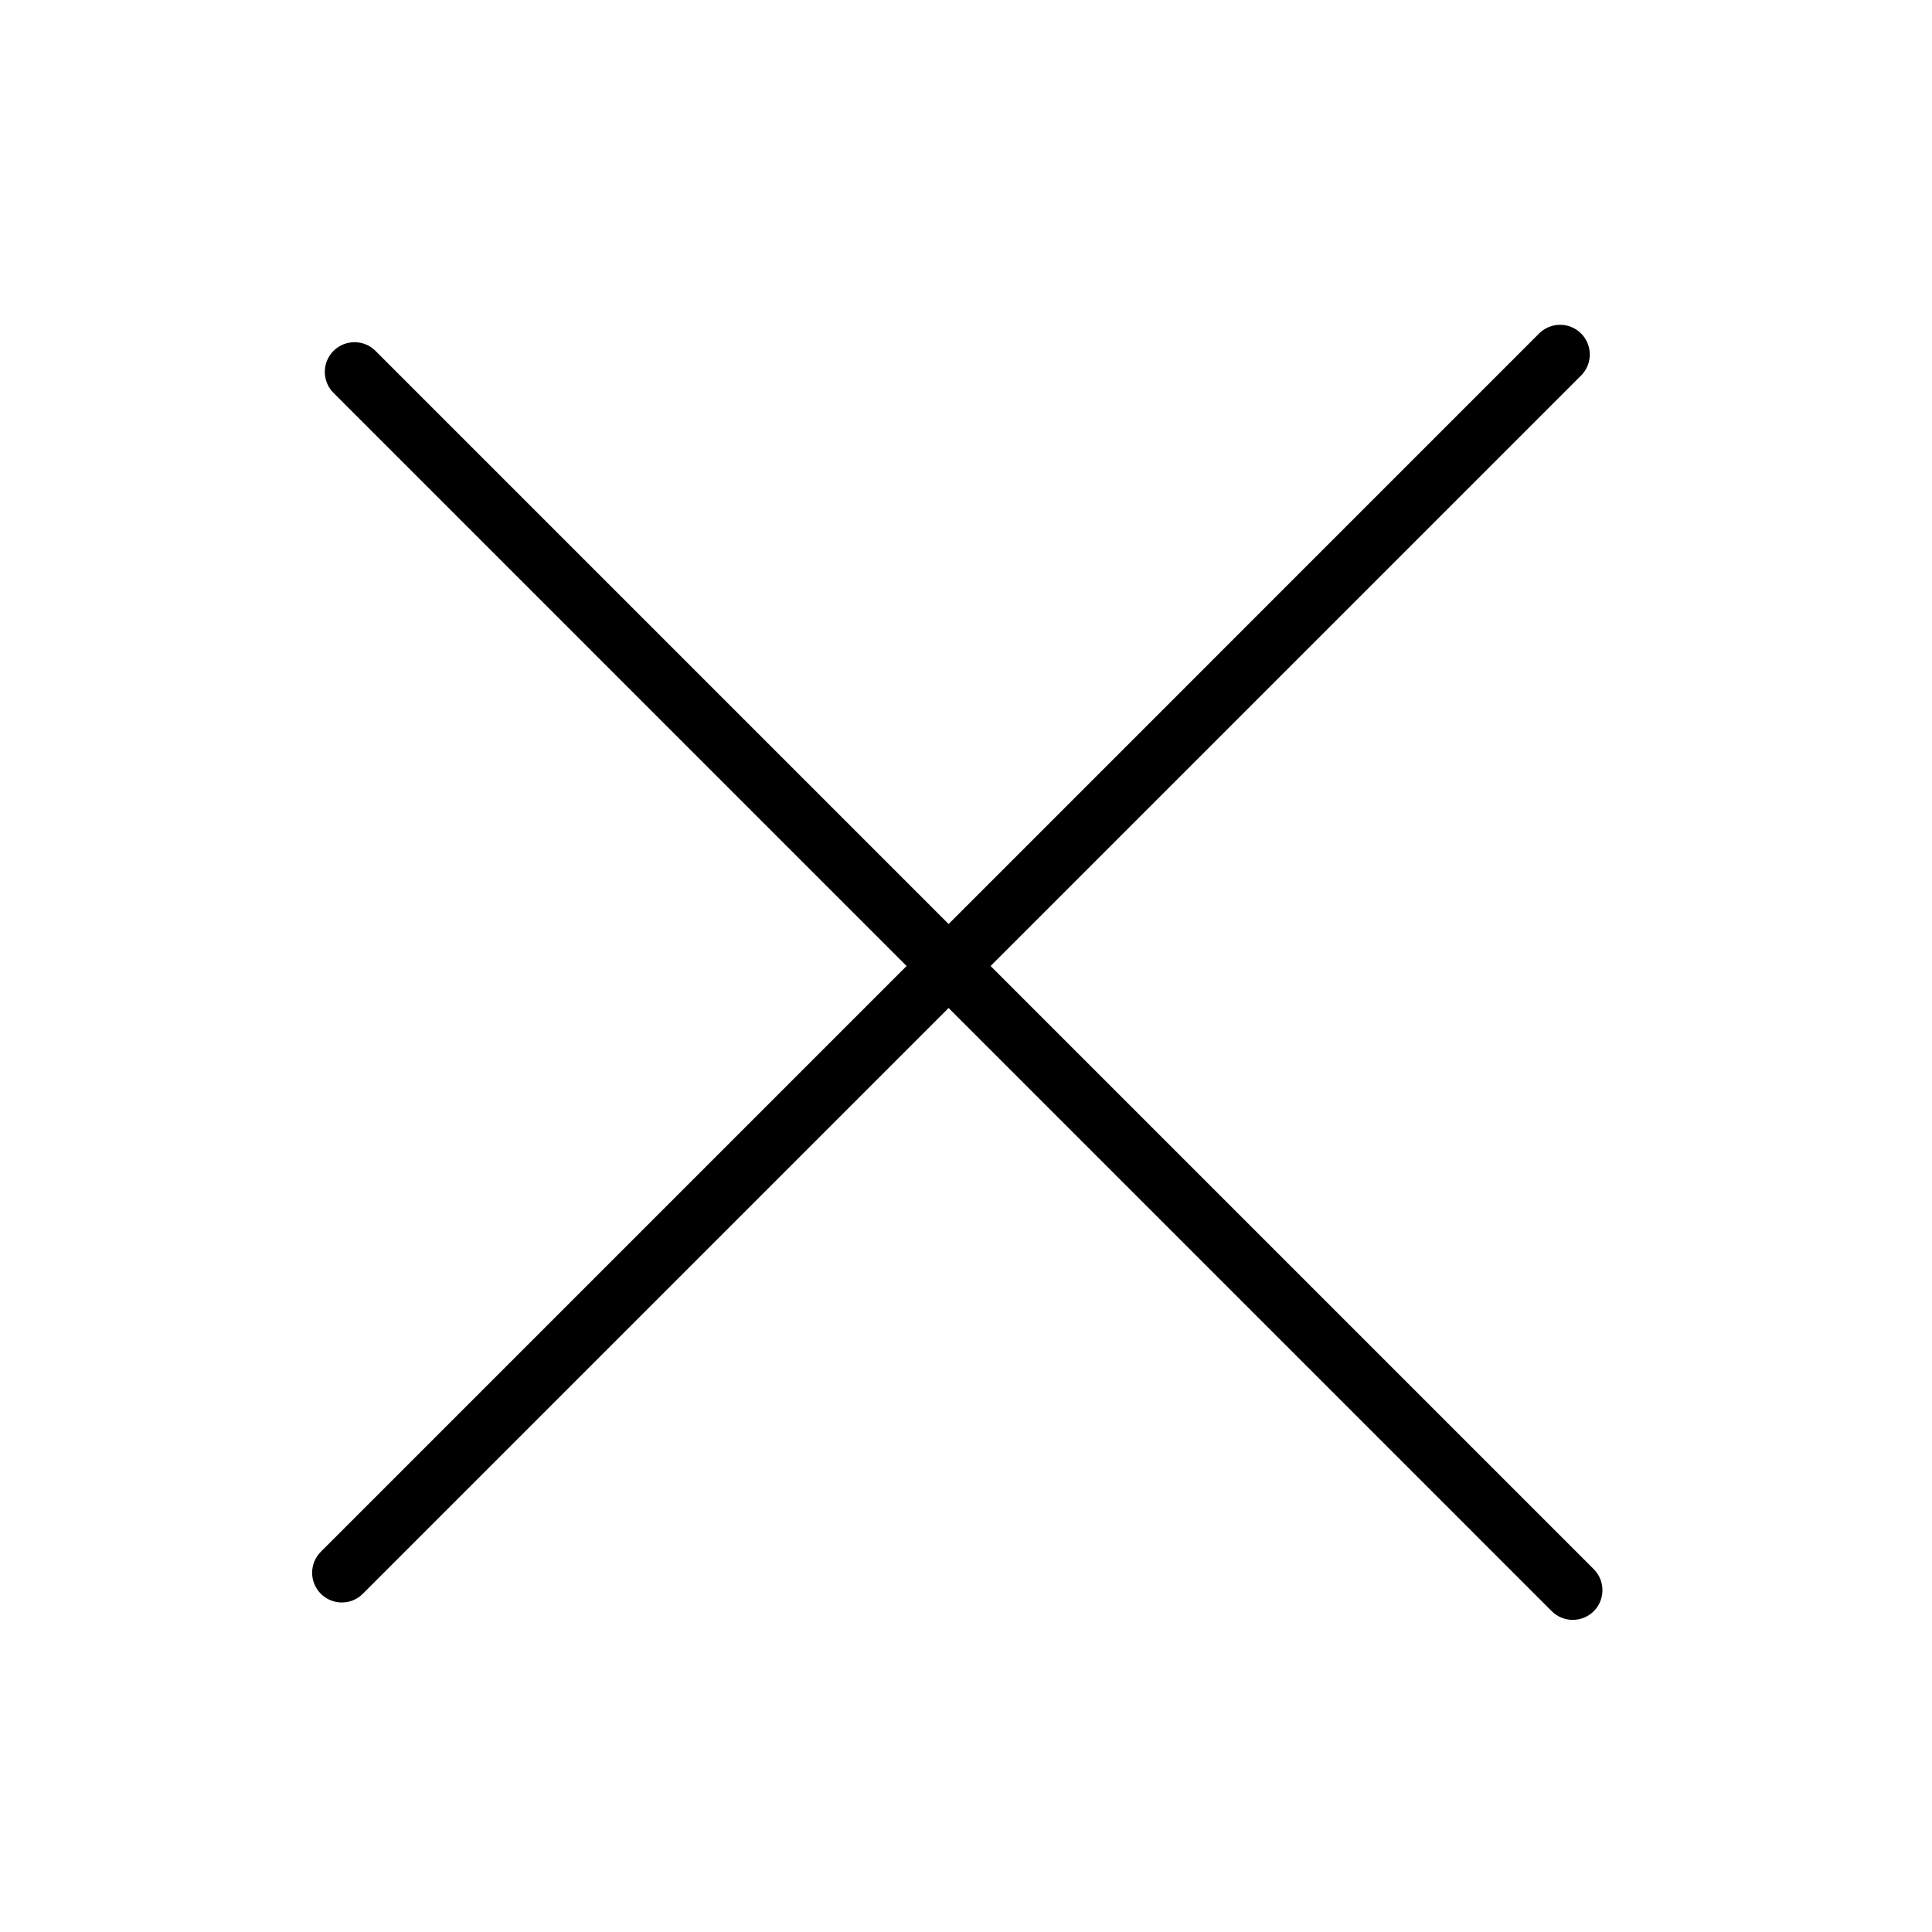 <?xml version="1.0" encoding="UTF-8"?>
<!-- Uploaded to: SVG Repo, www.svgrepo.com, Generator: SVG Repo Mixer Tools -->
<svg fill="#000000" width="800px" height="800px" version="1.1" viewBox="144 144 512 512" xmlns="http://www.w3.org/2000/svg">
 <path d="m563.01 232.38c-3.078-3.074-8.059-3.074-11.137 0l-156.48 156.49-151.88-151.88c-3.07-3.074-8.059-3.074-11.129 0-3.078 3.074-3.078 8.055 0 11.133l151.87 151.88-155.23 155.23c-3.074 3.07-3.074 8.059 0 11.133 3.074 3.078 8.059 3.078 11.133 0l155.23-155.23 159.84 159.85c3.074 3.066 8.059 3.066 11.133 0 3.074-3.074 3.074-8.066 0-11.141l-159.84-159.84 156.49-156.49c3.07-3.074 3.07-8.059 0-11.133z"/>
</svg>